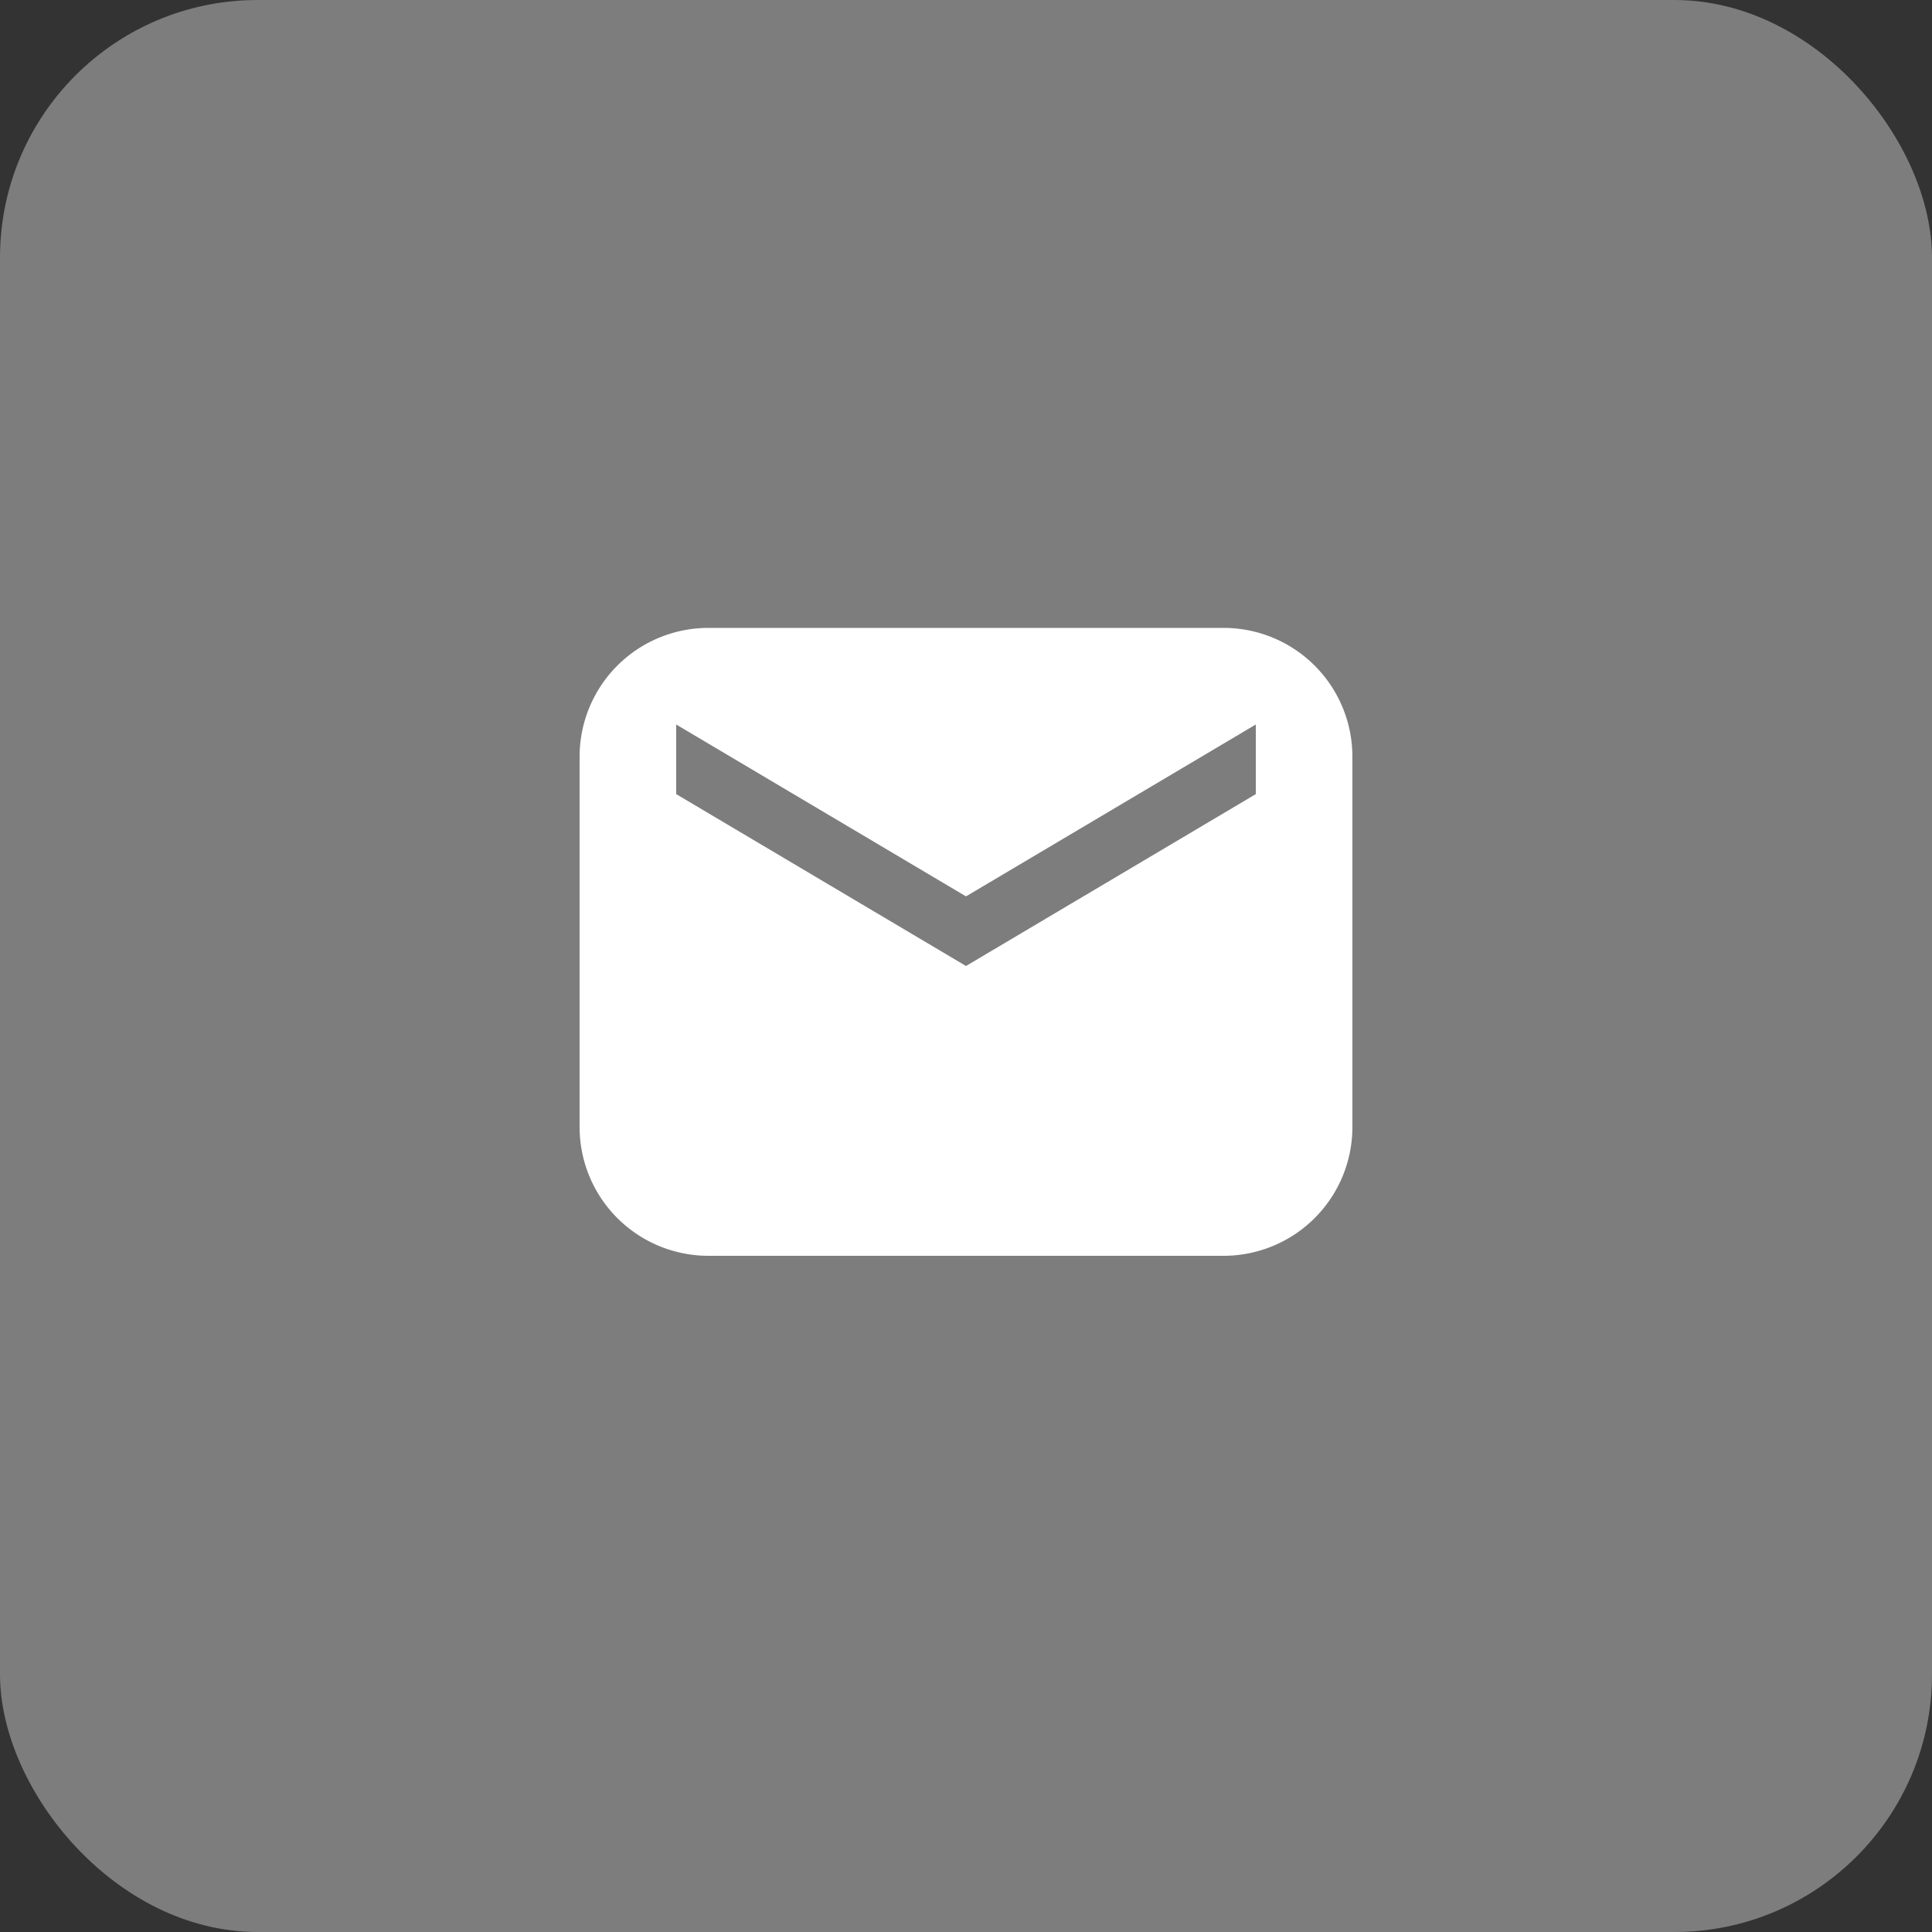 <svg xmlns="http://www.w3.org/2000/svg" width="30" height="30" viewBox="0 0 30 30">
    <rect x="0" y="0" width="30" height="30" fill="#333333" stroke="none"/>
    <g fill="none" fill-rule="nonzero">
        <rect width="30" height="30" fill="#7D7D7D" rx="4"/>
        <path fill="#FFF" d="M11 9.75h8a2 2 0 0 1 2 2v5.75a2 2 0 0 1-2 2h-8a2 2 0 0 1-2-2v-5.75a2 2 0 0 1 2-2zm-.5 1.5v1.081L15 15l4.5-2.669V11.25L15 13.919l-4.5-2.669z"/>
    </g>
</svg>
